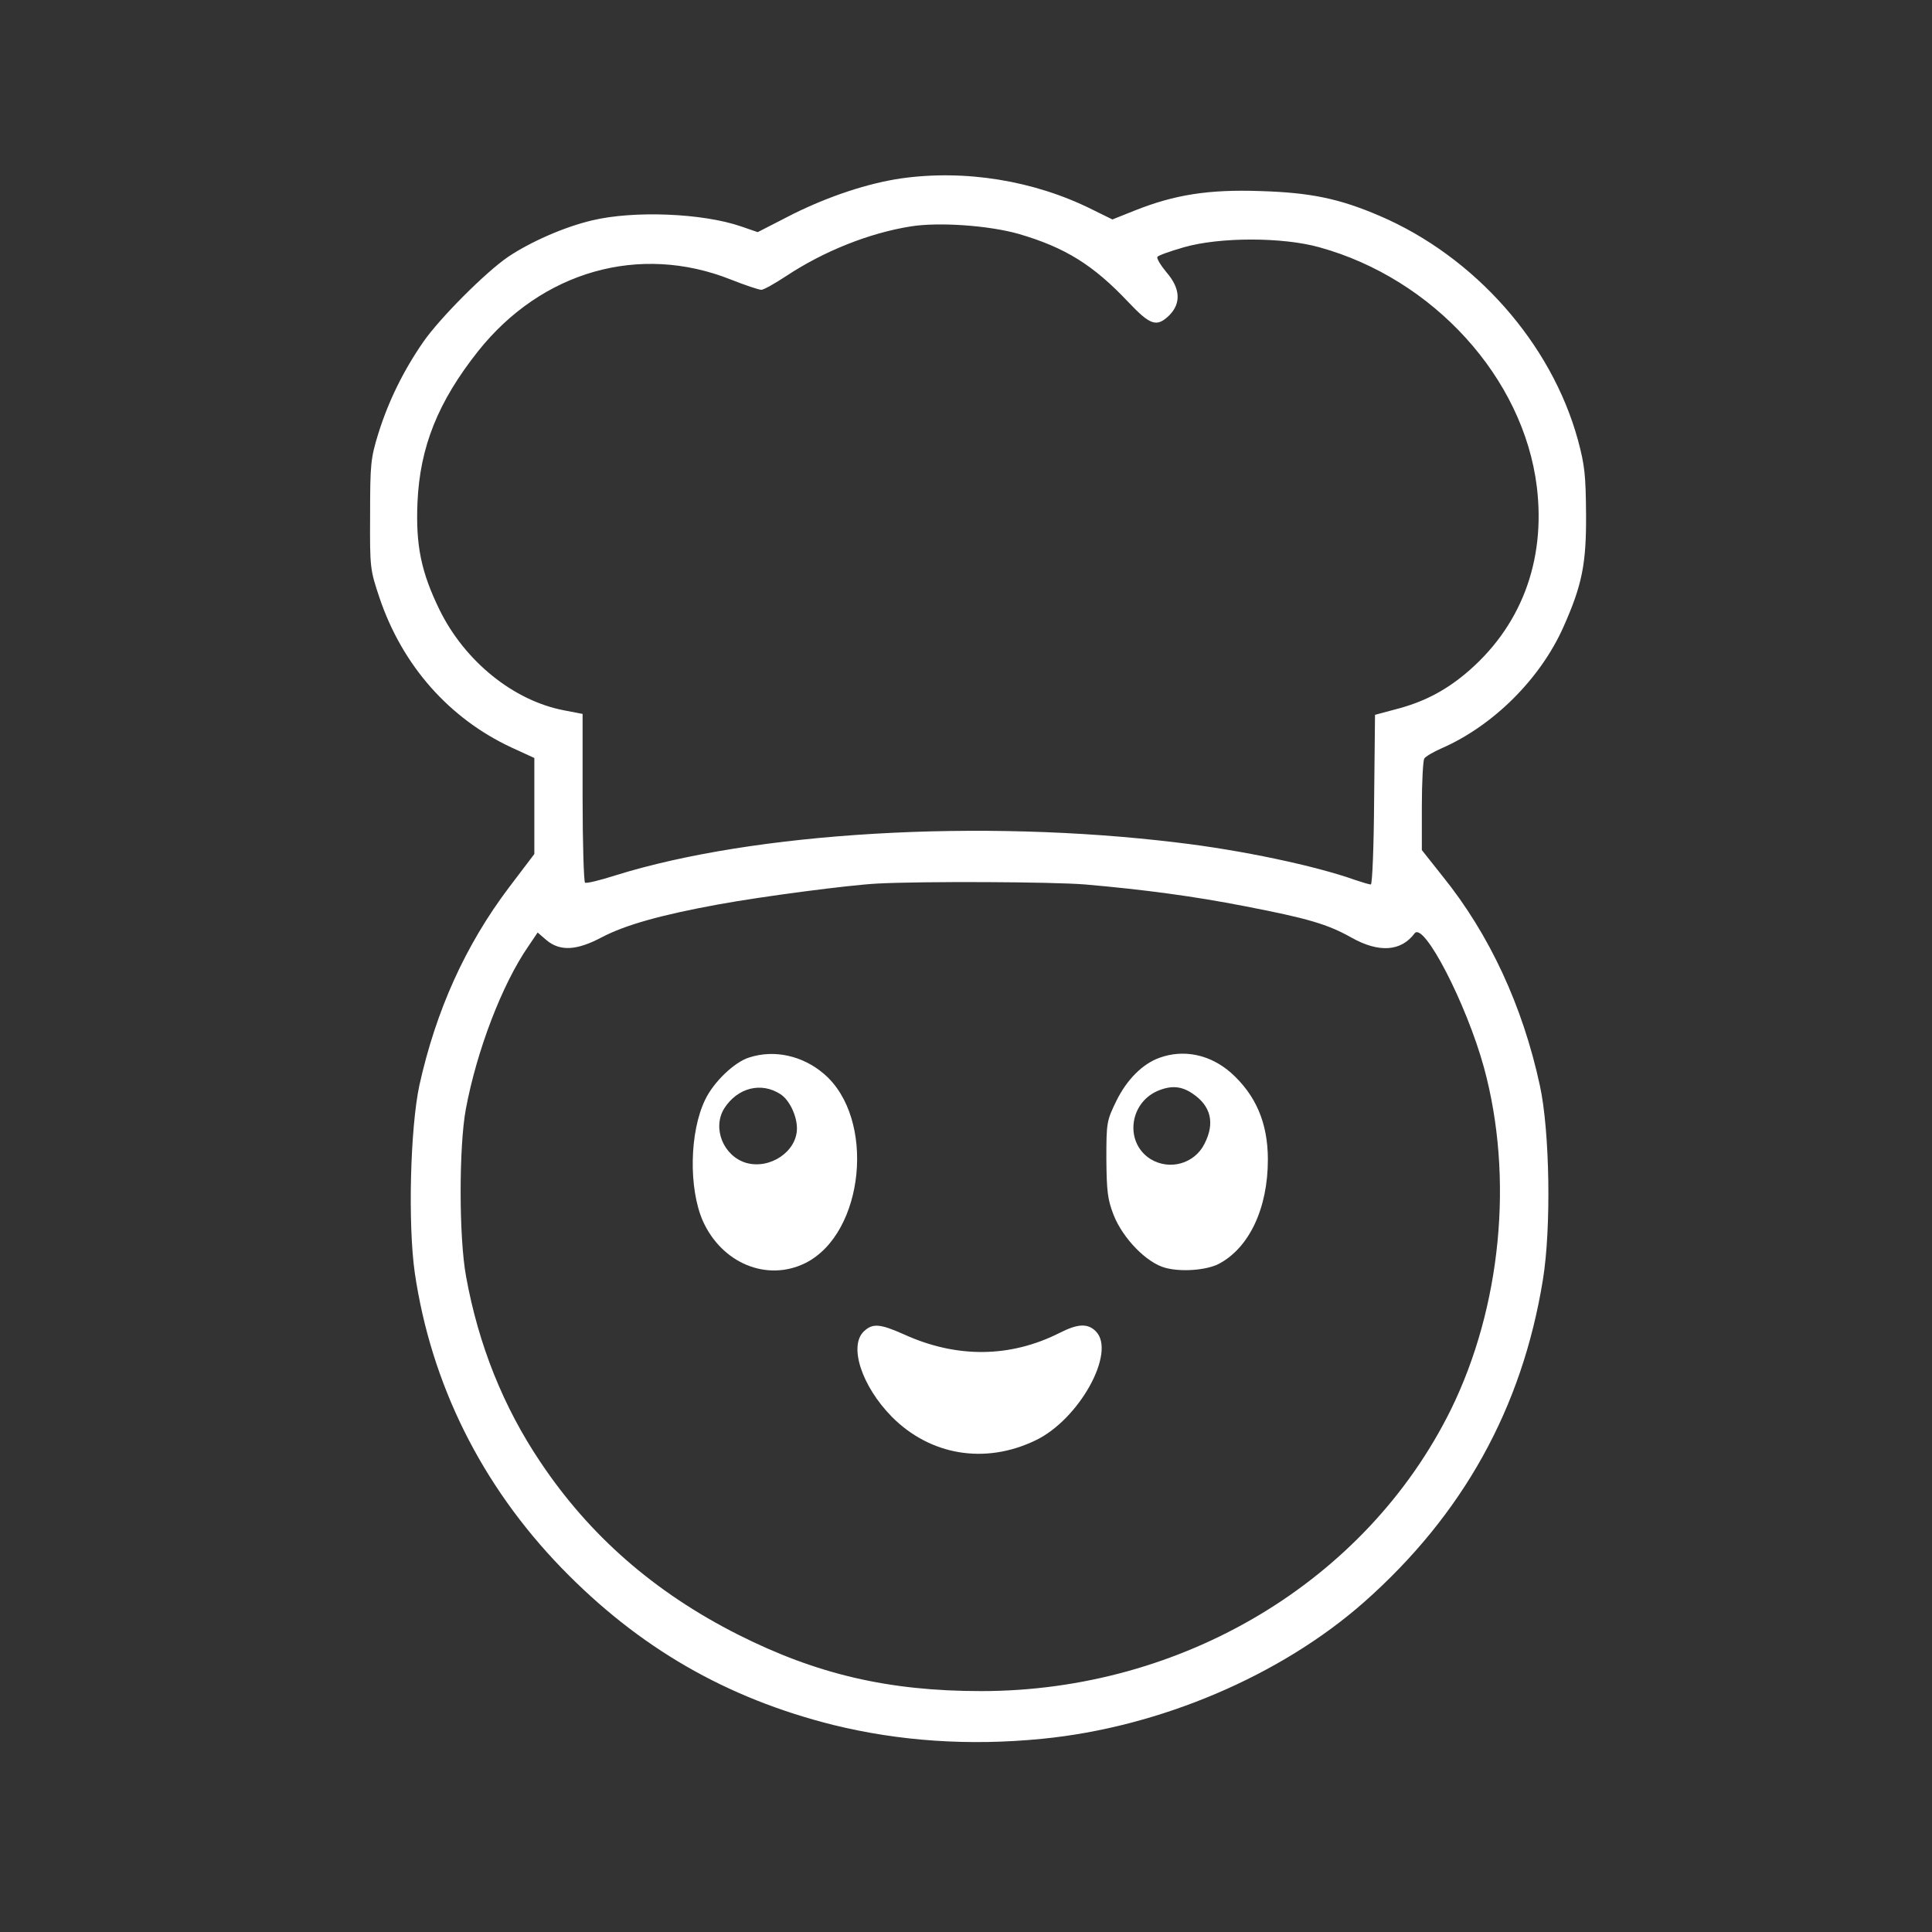 <?xml version="1.0" encoding="UTF-8"?> <svg xmlns="http://www.w3.org/2000/svg" xmlns:xlink="http://www.w3.org/1999/xlink" width="192px" height="192px" viewBox="0 0 192 192" version="1.1"><rect x="0" y="0" width="192" height="192" fill="#333333" stroke="none"/><g id="surface1"><path style=" stroke:none;fill-rule:nonzero;fill:#ffffff;fill-opacity:1;" d="M 89.551 17.73 C 86.25 18.211 82.379 19.5 78.809 21.27 L 75.301 23.07 L 73.648 22.5 C 69.809 21.18 63 20.91 58.859 21.898 C 56.039 22.559 52.68 24.059 50.488 25.531 C 48.211 27.09 43.68 31.648 42.059 33.988 C 40.051 36.898 38.578 39.93 37.59 43.109 C 36.84 45.539 36.781 46.141 36.781 51.148 C 36.75 56.461 36.781 56.609 37.711 59.398 C 39.988 66.148 44.641 71.398 50.82 74.281 L 53.102 75.328 L 53.102 84.871 L 50.578 88.199 C 46.23 93.961 43.32 100.441 41.672 107.879 C 40.77 112.141 40.531 121.621 41.219 126.48 C 42.84 137.52 47.82 147.57 55.801 155.82 C 63.48 163.738 72.148 168.75 82.801 171.422 C 89.371 173.039 96.301 173.52 103.559 172.801 C 115.23 171.66 127.289 166.531 135.602 159.18 C 145.379 150.512 151.262 139.949 153.328 127.199 C 154.172 122.07 154.02 112.41 153.031 107.879 C 151.32 99.961 148.02 92.852 143.371 87.09 L 141.301 84.48 L 141.301 80.129 C 141.301 77.73 141.422 75.602 141.539 75.391 C 141.66 75.18 142.441 74.73 143.25 74.371 C 148.41 72.121 153.09 67.441 155.371 62.309 C 157.23 58.141 157.648 56.039 157.621 51.148 C 157.59 47.25 157.5 46.262 156.809 43.711 C 154.172 34.109 146.551 25.5 137.102 21.449 C 133.109 19.738 130.262 19.141 125.25 18.988 C 120.09 18.809 116.73 19.352 112.801 20.91 L 110.551 21.809 L 108.539 20.82 C 102.781 17.941 95.91 16.828 89.551 17.73 Z M 101.25 23.25 C 105.871 24.602 108.66 26.34 112.141 30.031 C 114.328 32.34 114.961 32.551 116.219 31.32 C 117.391 30.121 117.301 28.648 115.922 27.059 C 115.352 26.371 114.93 25.68 115.02 25.531 C 115.109 25.379 116.309 24.961 117.66 24.57 C 121.23 23.551 127.441 23.551 131.102 24.57 C 142.441 27.691 151.41 37.559 152.73 48.391 C 153.629 55.828 151.109 62.398 145.59 66.988 C 143.488 68.73 141.359 69.809 138.66 70.5 L 136.648 71.039 L 136.559 79.469 C 136.531 84.09 136.379 87.898 136.23 87.898 C 136.078 87.898 135.391 87.691 134.672 87.449 C 130.711 86.039 123.359 84.48 116.969 83.73 C 97.469 81.359 74.969 82.68 61.141 87 C 59.641 87.48 58.289 87.809 58.141 87.719 C 58.02 87.629 57.898 83.82 57.898 79.262 L 57.898 70.949 L 56.039 70.59 C 51.031 69.629 46.199 65.73 43.68 60.602 C 41.852 56.852 41.309 54.211 41.488 49.949 C 41.73 44.398 43.531 39.93 47.52 34.891 C 53.852 26.941 63.57 24.18 72.629 27.781 C 74.07 28.352 75.422 28.801 75.66 28.801 C 75.898 28.801 77.012 28.172 78.148 27.422 C 81.871 24.961 86.371 23.16 90.512 22.5 C 93.328 22.051 98.309 22.41 101.25 23.25 Z M 107.852 87.898 C 113.73 88.41 118.648 89.07 123.719 90.059 C 129.93 91.262 131.91 91.828 134.309 93.18 C 137.039 94.711 139.23 94.559 140.578 92.762 C 141.48 91.531 145.738 99.75 147.48 106.109 C 150.449 117.031 149.191 129.898 144.18 140.102 C 135.75 157.141 117.512 168.059 97.5 168.059 C 88.289 168.059 81.148 166.379 73.352 162.449 C 65.039 158.25 58.59 152.609 53.699 145.289 C 50.012 139.801 47.551 133.648 46.32 126.871 C 45.602 123 45.602 114 46.289 110.25 C 47.371 104.43 49.891 97.828 52.5 94.051 L 53.43 92.672 L 54.328 93.449 C 55.68 94.559 57.328 94.469 59.852 93.121 C 62.16 91.922 65.641 90.93 71.398 89.879 C 75.84 89.07 84.328 87.961 87.148 87.809 C 91.621 87.57 104.578 87.629 107.852 87.898 Z M 107.852 87.898 "></path><path style=" stroke:none;fill-rule:nonzero;fill:#ffffff;fill-opacity:1;" d="M 74.461 105.09 C 72.988 105.539 70.922 107.52 70.078 109.289 C 68.52 112.5 68.43 118.078 69.84 121.32 C 71.73 125.551 76.23 127.41 80.039 125.52 C 85.922 122.578 87.059 111.121 81.871 106.711 C 79.77 104.91 76.949 104.281 74.461 105.09 Z M 77.578 108.75 C 78.449 109.32 79.199 110.879 79.199 112.141 C 79.199 114.449 76.5 116.25 74.129 115.559 C 71.879 114.871 70.77 112.109 71.969 110.16 C 73.289 108.09 75.66 107.488 77.578 108.75 Z M 77.578 108.75 "></path><path style=" stroke:none;fill-rule:nonzero;fill:#ffffff;fill-opacity:1;" d="M 115.23 105.121 C 113.551 105.719 111.988 107.281 110.941 109.41 C 109.98 111.391 109.949 111.539 109.949 115.199 C 109.98 118.41 110.07 119.191 110.672 120.75 C 111.602 123.09 113.969 125.52 115.828 126 C 117.391 126.422 119.879 126.238 121.109 125.609 C 124.141 124.02 126 120.09 126 115.23 C 126 111.602 124.801 108.809 122.309 106.59 C 120.238 104.789 117.629 104.25 115.23 105.121 Z M 118.531 108.691 C 120.359 109.922 120.75 111.629 119.699 113.672 C 118.711 115.648 116.25 116.34 114.359 115.199 C 111.781 113.609 112.172 109.68 115.02 108.422 C 116.371 107.852 117.391 107.91 118.531 108.691 Z M 118.531 108.691 "></path><path style=" stroke:none;fill-rule:nonzero;fill:#ffffff;fill-opacity:1;" d="M 85.859 132.301 C 84.328 133.738 85.621 137.73 88.621 140.789 C 92.43 144.629 97.859 145.559 102.871 143.16 C 107.219 141.121 110.969 134.371 108.898 132.301 C 108.09 131.488 107.102 131.551 105.328 132.449 C 100.41 134.941 95.07 135 89.82 132.602 C 87.449 131.551 86.73 131.488 85.859 132.301 Z M 85.859 132.301 "></path></g></svg> 